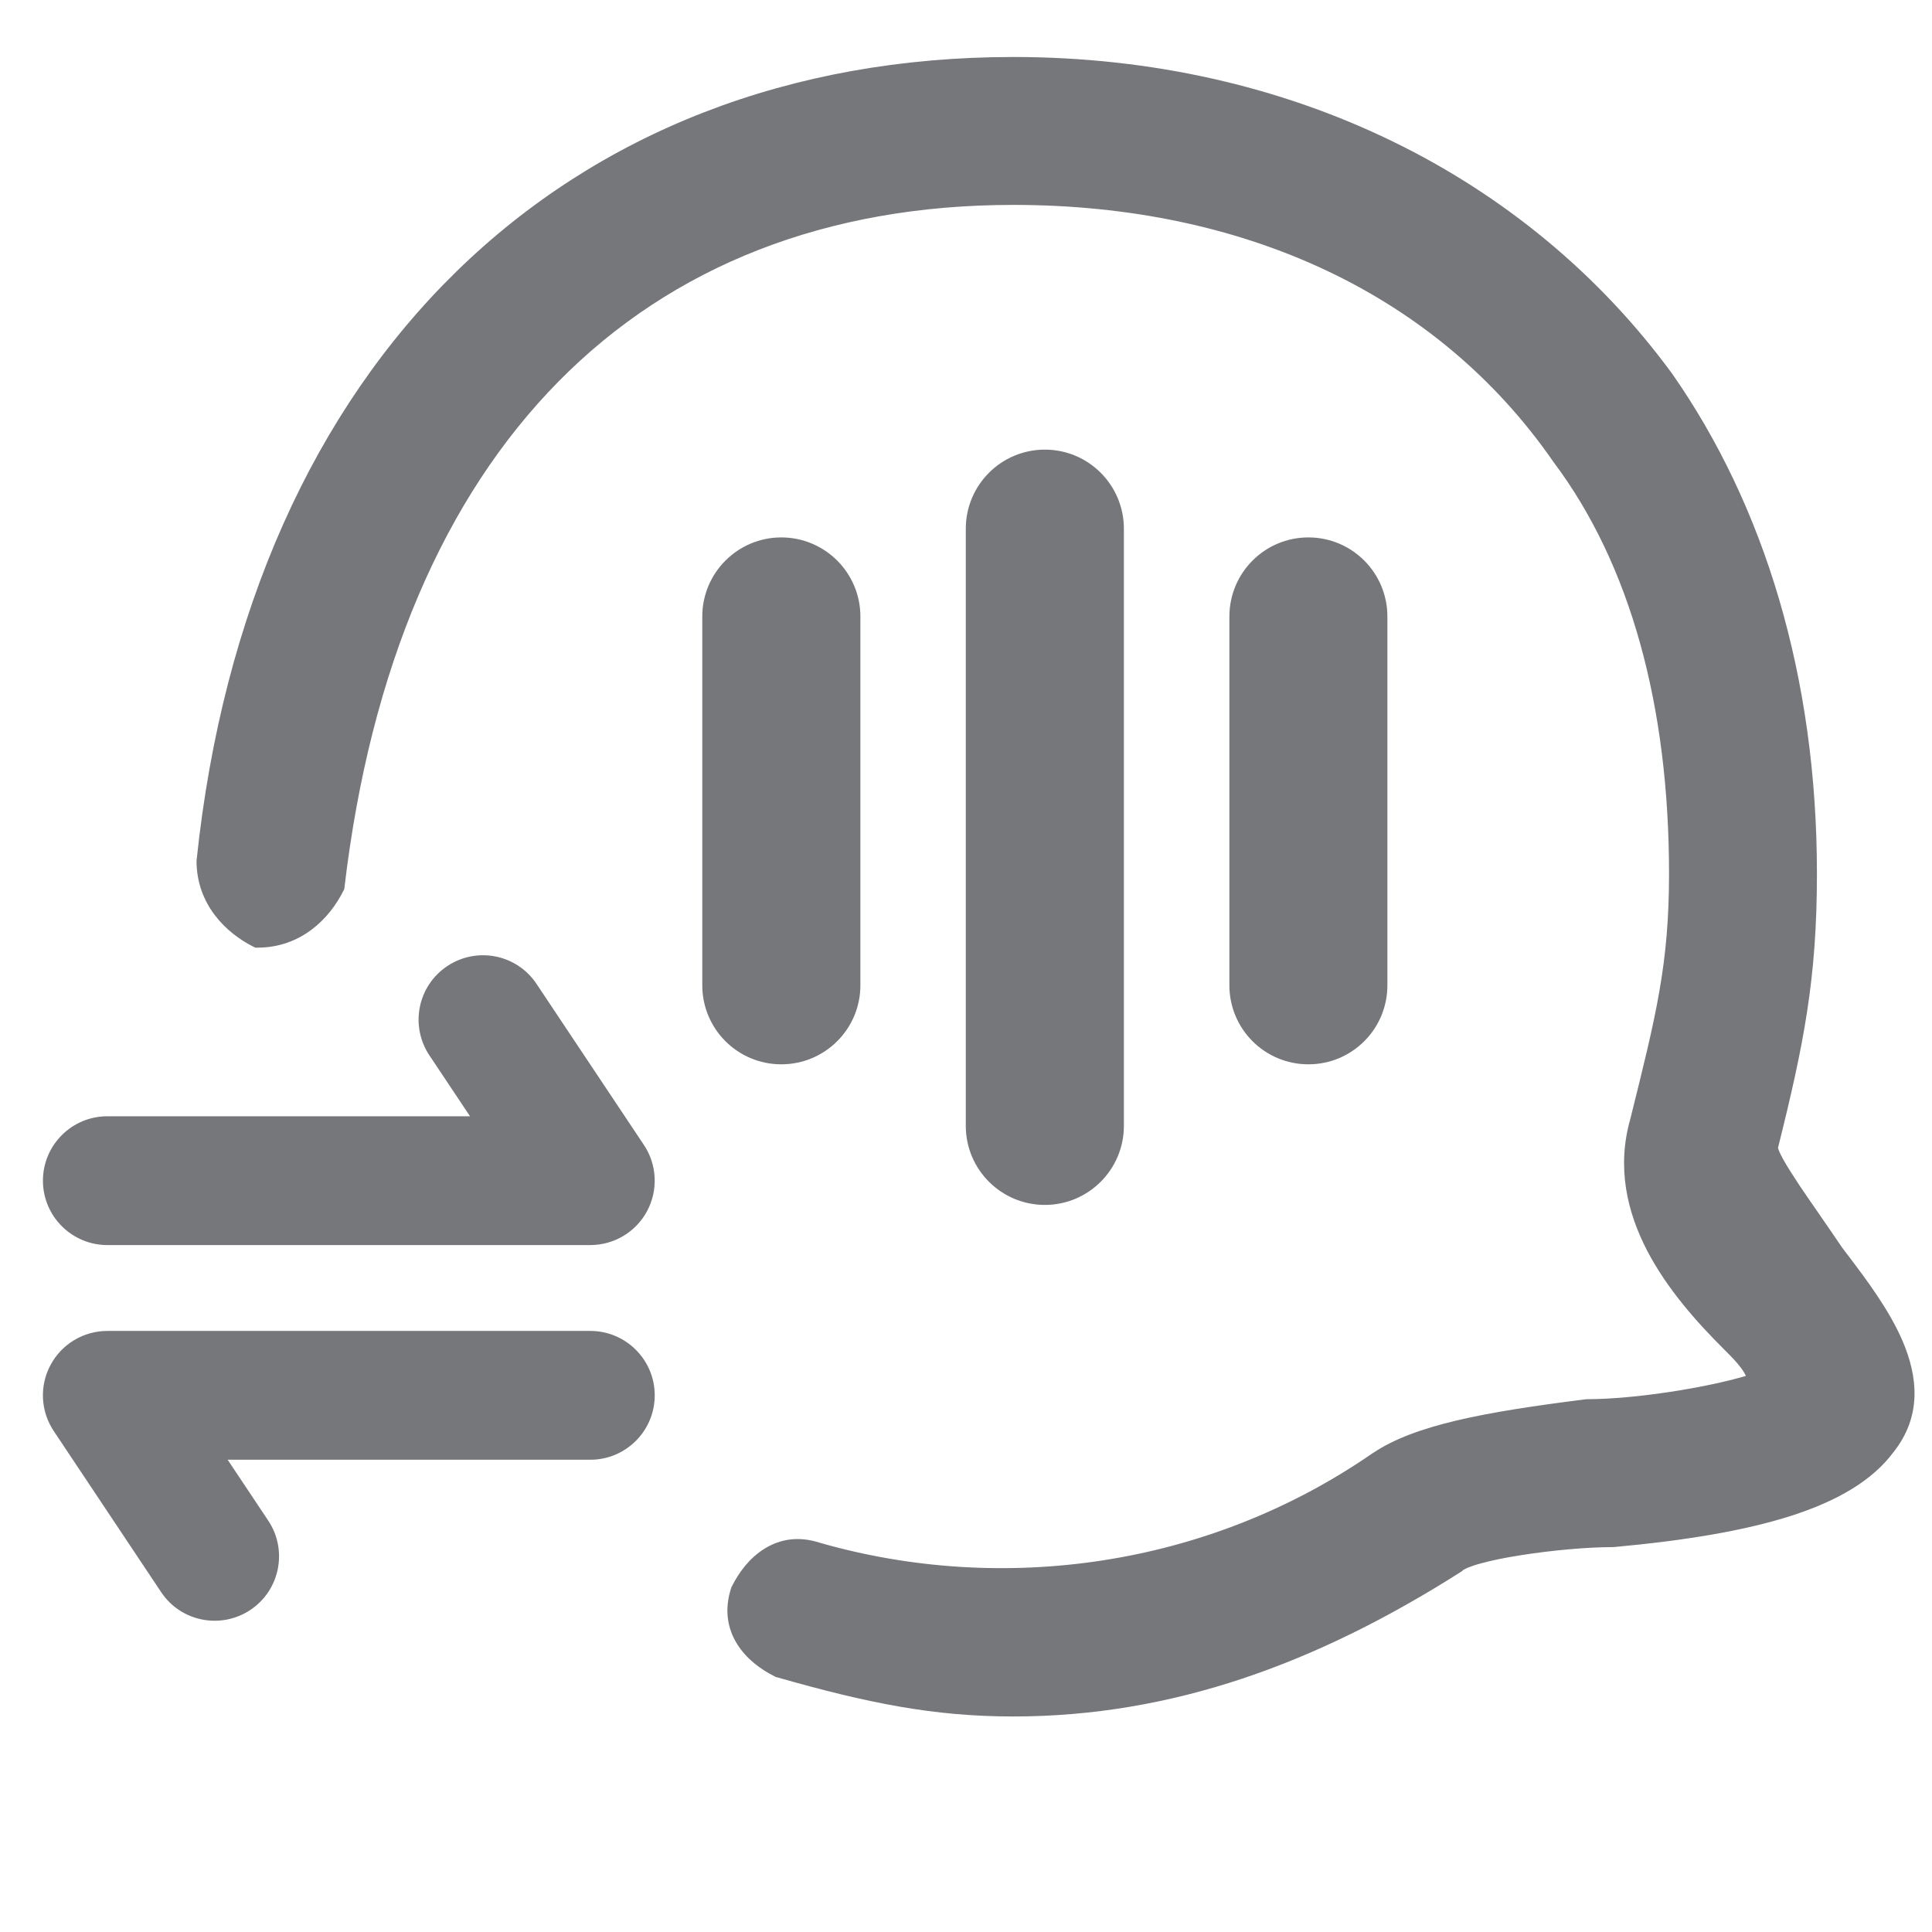 <svg width="18" height="18" viewBox="0 0 18 18" fill="none" xmlns="http://www.w3.org/2000/svg">
<path fill-rule="evenodd" clip-rule="evenodd" d="M13.62 14.639L13.626 14.633C13.629 14.629 13.644 14.619 13.677 14.605C13.709 14.592 13.75 14.578 13.8 14.565C13.901 14.537 14.03 14.511 14.173 14.489C14.458 14.444 14.788 14.414 15.025 14.414L15.032 14.414C15.703 14.353 16.256 14.261 16.689 14.122C17.121 13.983 17.443 13.794 17.639 13.532C17.907 13.197 17.869 12.828 17.726 12.494C17.6 12.201 17.388 11.921 17.217 11.695L17.202 11.676L17.156 11.614C17.095 11.523 17.027 11.425 16.96 11.328L16.959 11.326C16.89 11.227 16.823 11.13 16.762 11.039C16.702 10.948 16.65 10.867 16.614 10.802C16.596 10.769 16.582 10.742 16.574 10.721C16.569 10.708 16.566 10.7 16.565 10.695C16.806 9.73 16.928 9.116 16.928 8.14C16.928 6.305 16.438 4.71 15.578 3.48L15.577 3.479C14.225 1.635 12.014 0.531 9.44 0.531C7.357 0.531 5.576 1.237 4.254 2.528C2.933 3.818 2.076 5.689 1.832 8.011L1.831 8.019C1.831 8.425 2.103 8.691 2.362 8.821L2.38 8.829H2.399C2.805 8.829 3.071 8.558 3.2 8.298L3.207 8.286L3.209 8.271C3.45 6.22 4.143 4.63 5.204 3.554C6.264 2.479 7.699 1.909 9.44 1.909C11.604 1.909 13.398 2.75 14.472 4.302L14.474 4.305C15.189 5.257 15.55 6.574 15.55 8.14C15.55 8.979 15.431 9.456 15.189 10.426C15.061 10.876 15.159 11.292 15.347 11.654C15.535 12.014 15.815 12.325 16.06 12.569C16.122 12.631 16.178 12.687 16.219 12.742C16.241 12.771 16.256 12.797 16.266 12.819C15.892 12.93 15.23 13.036 14.782 13.036L14.772 13.037C14.286 13.098 13.888 13.159 13.564 13.236C13.242 13.313 12.988 13.406 12.794 13.536L12.793 13.536C11.237 14.614 9.321 14.854 7.643 14.375C7.438 14.307 7.262 14.341 7.121 14.43C6.982 14.516 6.883 14.651 6.818 14.781L6.815 14.786L6.813 14.792C6.745 14.998 6.779 15.175 6.867 15.316C6.953 15.455 7.089 15.555 7.218 15.619L7.225 15.623L7.233 15.625C8.086 15.869 8.701 15.992 9.44 15.992C10.917 15.992 12.267 15.5 13.612 14.644L13.62 14.639ZM7.279 5.007C6.873 5.007 6.543 5.337 6.543 5.744V9.18C6.543 9.587 6.873 9.916 7.279 9.916C7.686 9.916 8.016 9.587 8.016 9.18V5.744C8.016 5.337 7.686 5.007 7.279 5.007ZM11.454 5.744C11.454 5.337 11.783 5.007 12.19 5.007C12.597 5.007 12.926 5.337 12.926 5.744V9.18C12.926 9.587 12.597 9.916 12.19 9.916C11.783 9.916 11.454 9.587 11.454 9.18V5.744ZM9.735 4.189C9.328 4.189 8.998 4.519 8.998 4.926V10.489C8.998 10.896 9.328 11.226 9.735 11.226C10.141 11.226 10.471 10.896 10.471 10.489V4.926C10.471 4.519 10.141 4.189 9.735 4.189ZM4.167 9.001C4.443 8.817 4.815 8.891 4.999 9.167L5.999 10.667C6.122 10.851 6.133 11.088 6.029 11.283C5.925 11.478 5.721 11.6 5.5 11.6H1C0.669 11.6 0.4 11.331 0.4 11C0.4 10.669 0.669 10.4 1 10.4H4.379L4.001 9.833C3.817 9.557 3.891 9.185 4.167 9.001ZM1.501 14.833C1.684 15.109 2.057 15.183 2.333 14.999C2.608 14.816 2.683 14.443 2.499 14.167L2.121 13.6H5.5C5.831 13.6 6.1 13.331 6.1 13C6.1 12.669 5.831 12.4 5.5 12.4H1C0.779 12.4 0.575 12.522 0.471 12.717C0.366 12.912 0.378 13.149 0.501 13.333L1.501 14.833Z" fill="#76777A"/>
</svg>
